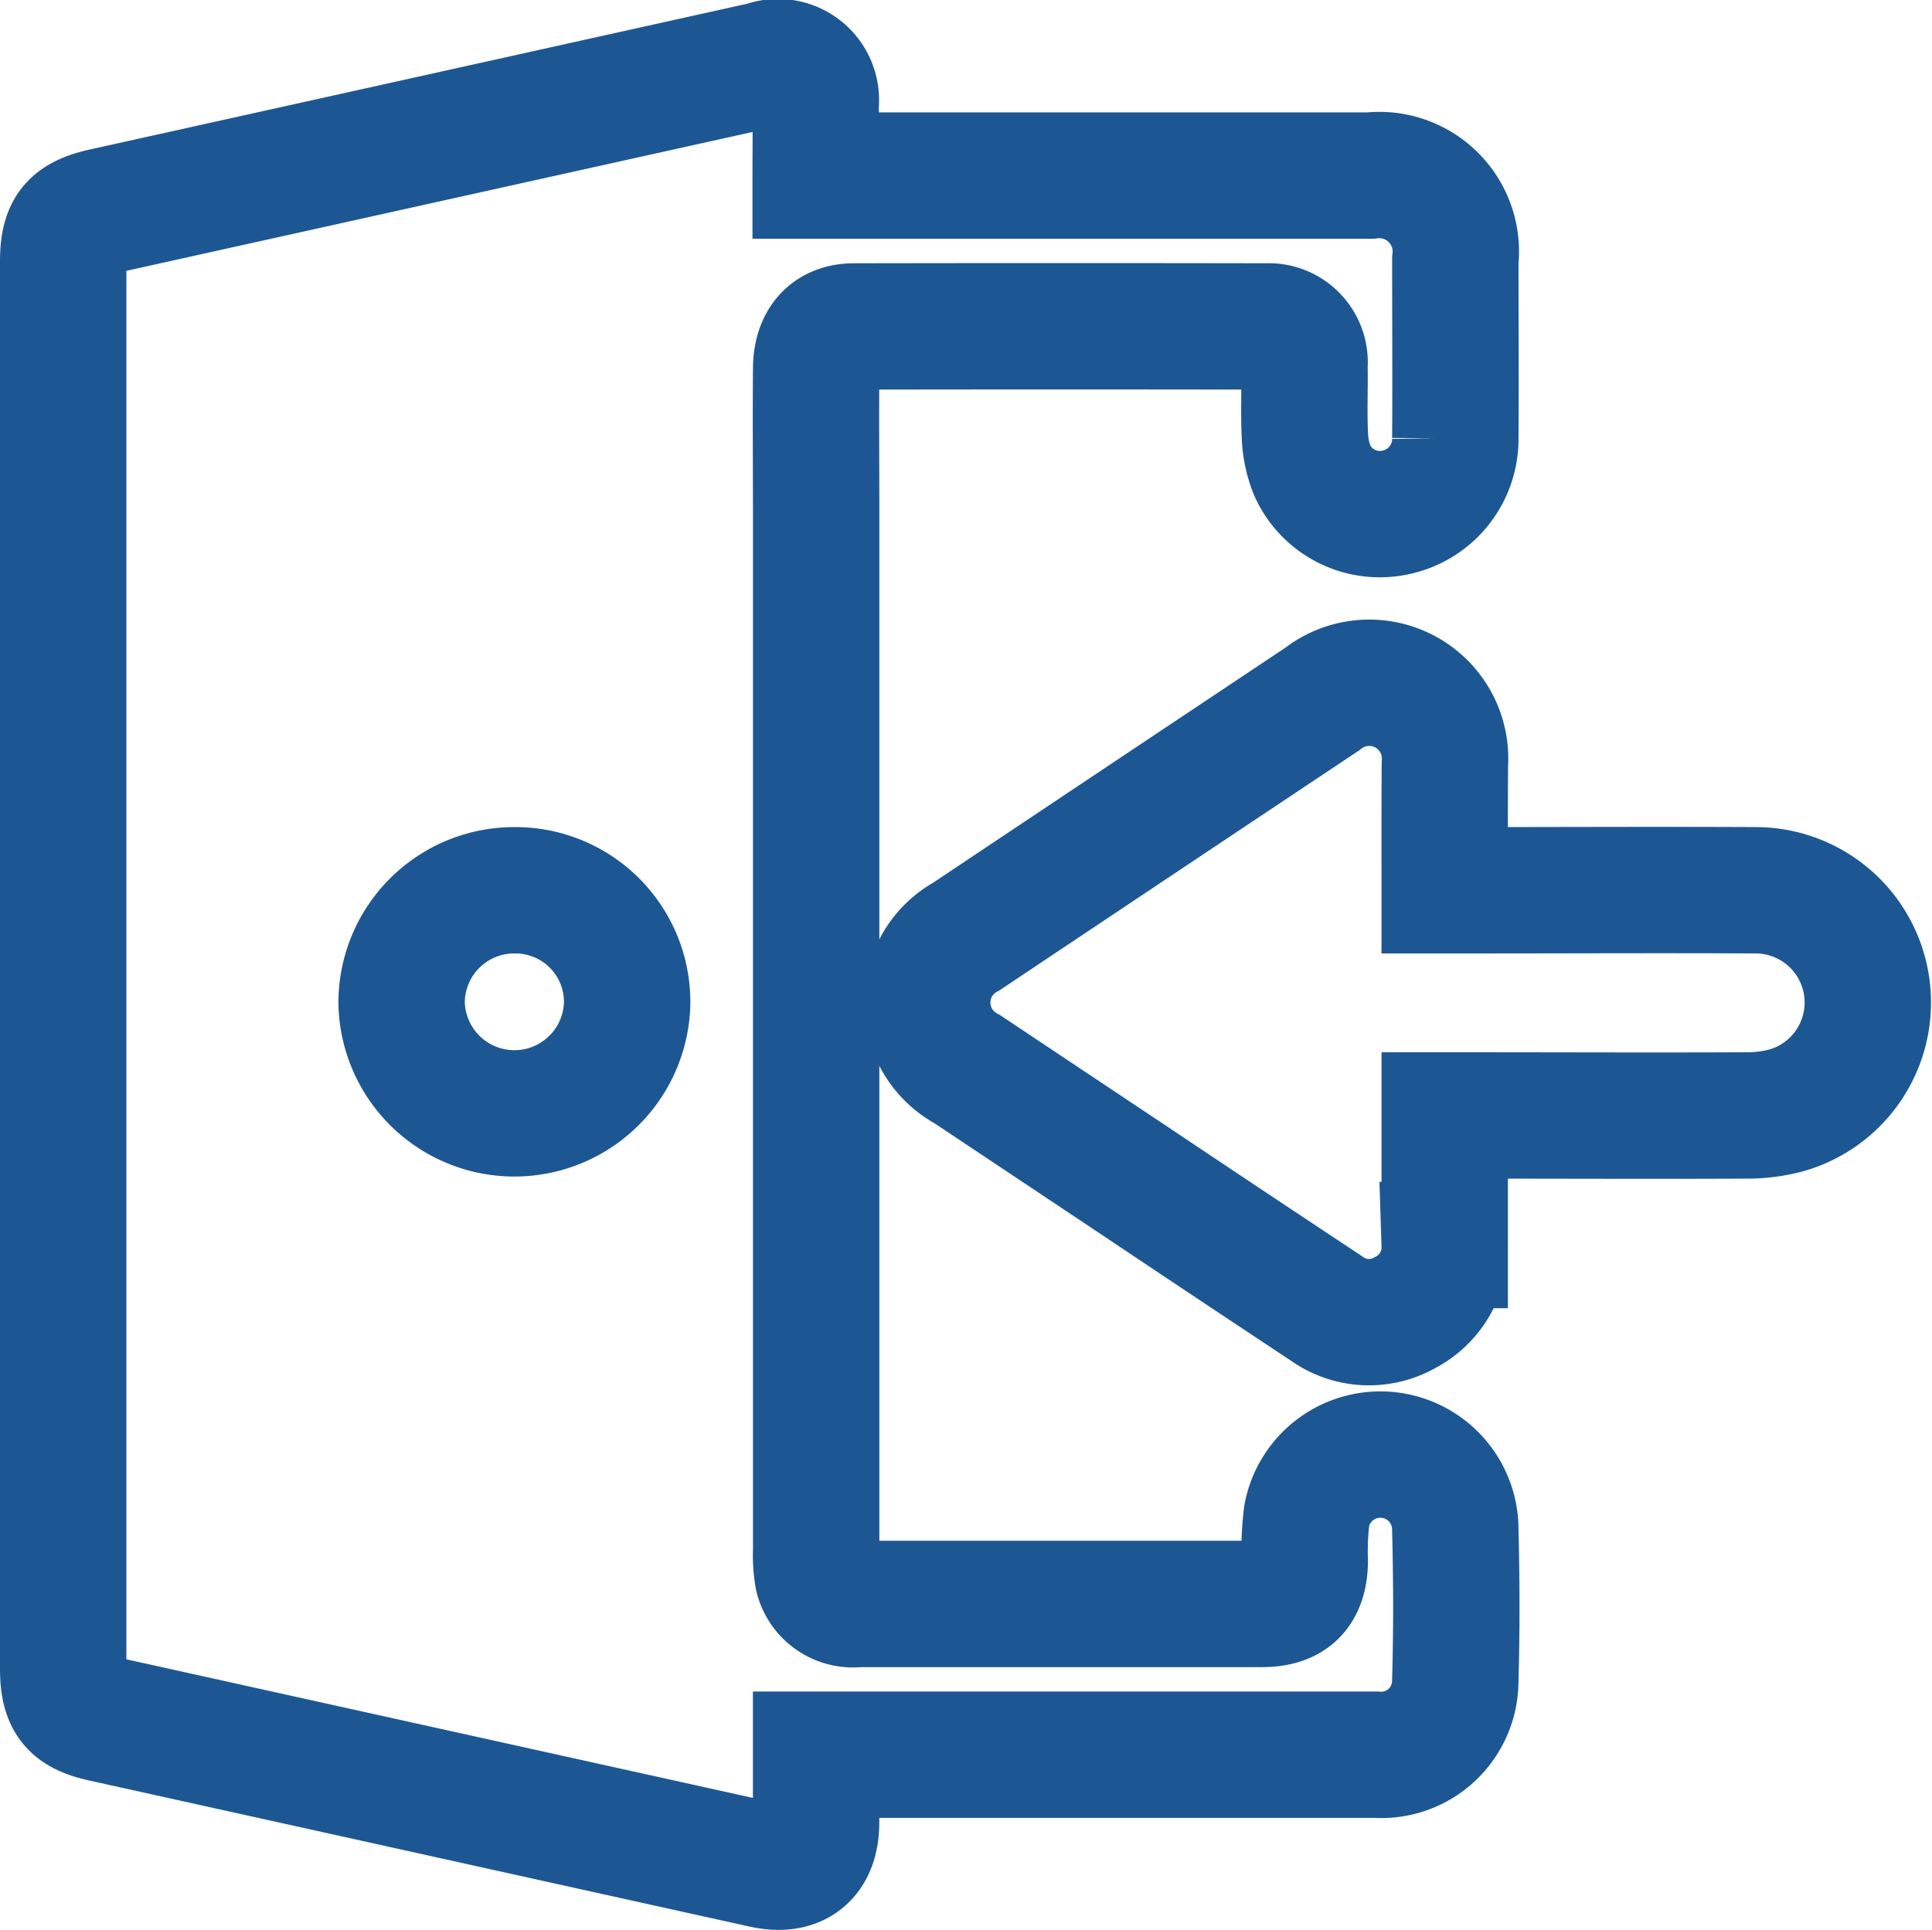 <svg xmlns="http://www.w3.org/2000/svg" width="30.572" height="30.55" viewBox="0 0 30.572 30.55">
  <g id="Group_21" data-name="Group 21" transform="translate(1 1.003)">
    <path id="Path_33" data-name="Path 33" d="M789.079,957.188h8.776a1.211,1.211,0,0,1,1.346,1.343c0,.939.007,1.878,0,2.817a1.187,1.187,0,0,1-.962,1.175,1.172,1.172,0,0,1-1.294-.65,1.594,1.594,0,0,1-.124-.565c-.019-.371,0-.744-.007-1.115a.568.568,0,0,0-.6-.617q-3.264-.006-6.527,0c-.383,0-.592.237-.6.654-.007.809,0,1.618,0,2.427q0,8.146,0,16.291a1.99,1.99,0,0,0,.027.416.571.571,0,0,0,.631.432q1.883,0,3.766,0c.874,0,1.748,0,2.622,0,.473,0,.678-.21.686-.679a4.5,4.5,0,0,1,.031-.722,1.186,1.186,0,0,1,2.349.156c.022.836.025,1.674,0,2.51a1.171,1.171,0,0,1-1.252,1.121q-4.254,0-8.508,0h-.353c0,.384,0,.735,0,1.087-.007.536-.312.773-.837.657L777.8,981.614c-.488-.108-.628-.286-.628-.8v-22.26c0-.512.138-.688.627-.8l10.469-2.322a.6.6,0,0,1,.81.634C789.085,956.433,789.079,956.794,789.079,957.188ZM784.327,968.5a1.782,1.782,0,0,0-1.8,1.777,1.785,1.785,0,0,0,3.569.02A1.768,1.768,0,0,0,784.327,968.5Z" transform="translate(-777.172 -955.412)" fill="none" stroke="#1d5793" stroke-width="2"/>
    <path id="Path_34" data-name="Path 34" d="M809.863,976.272h.365c1.525,0,3.05-.008,4.574,0a1.776,1.776,0,0,1,.463,3.485,2.415,2.415,0,0,1-.633.079c-1.469.007-2.938,0-4.407,0h-.362v1.521c0,.177,0,.353,0,.53a1.163,1.163,0,0,1-.632,1.072,1.151,1.151,0,0,1-1.241-.07q-1.511-1-3.016-2.008-1.334-.889-2.667-1.778a1.193,1.193,0,0,1-.012-2.1q2.816-1.882,5.634-3.76a1.2,1.2,0,0,1,1.937,1.03C809.861,974.926,809.863,975.577,809.863,976.272Z" transform="translate(-788.002 -963.184)" fill="none" stroke="#1d5793" stroke-width="2"/>
  </g>
</svg>
